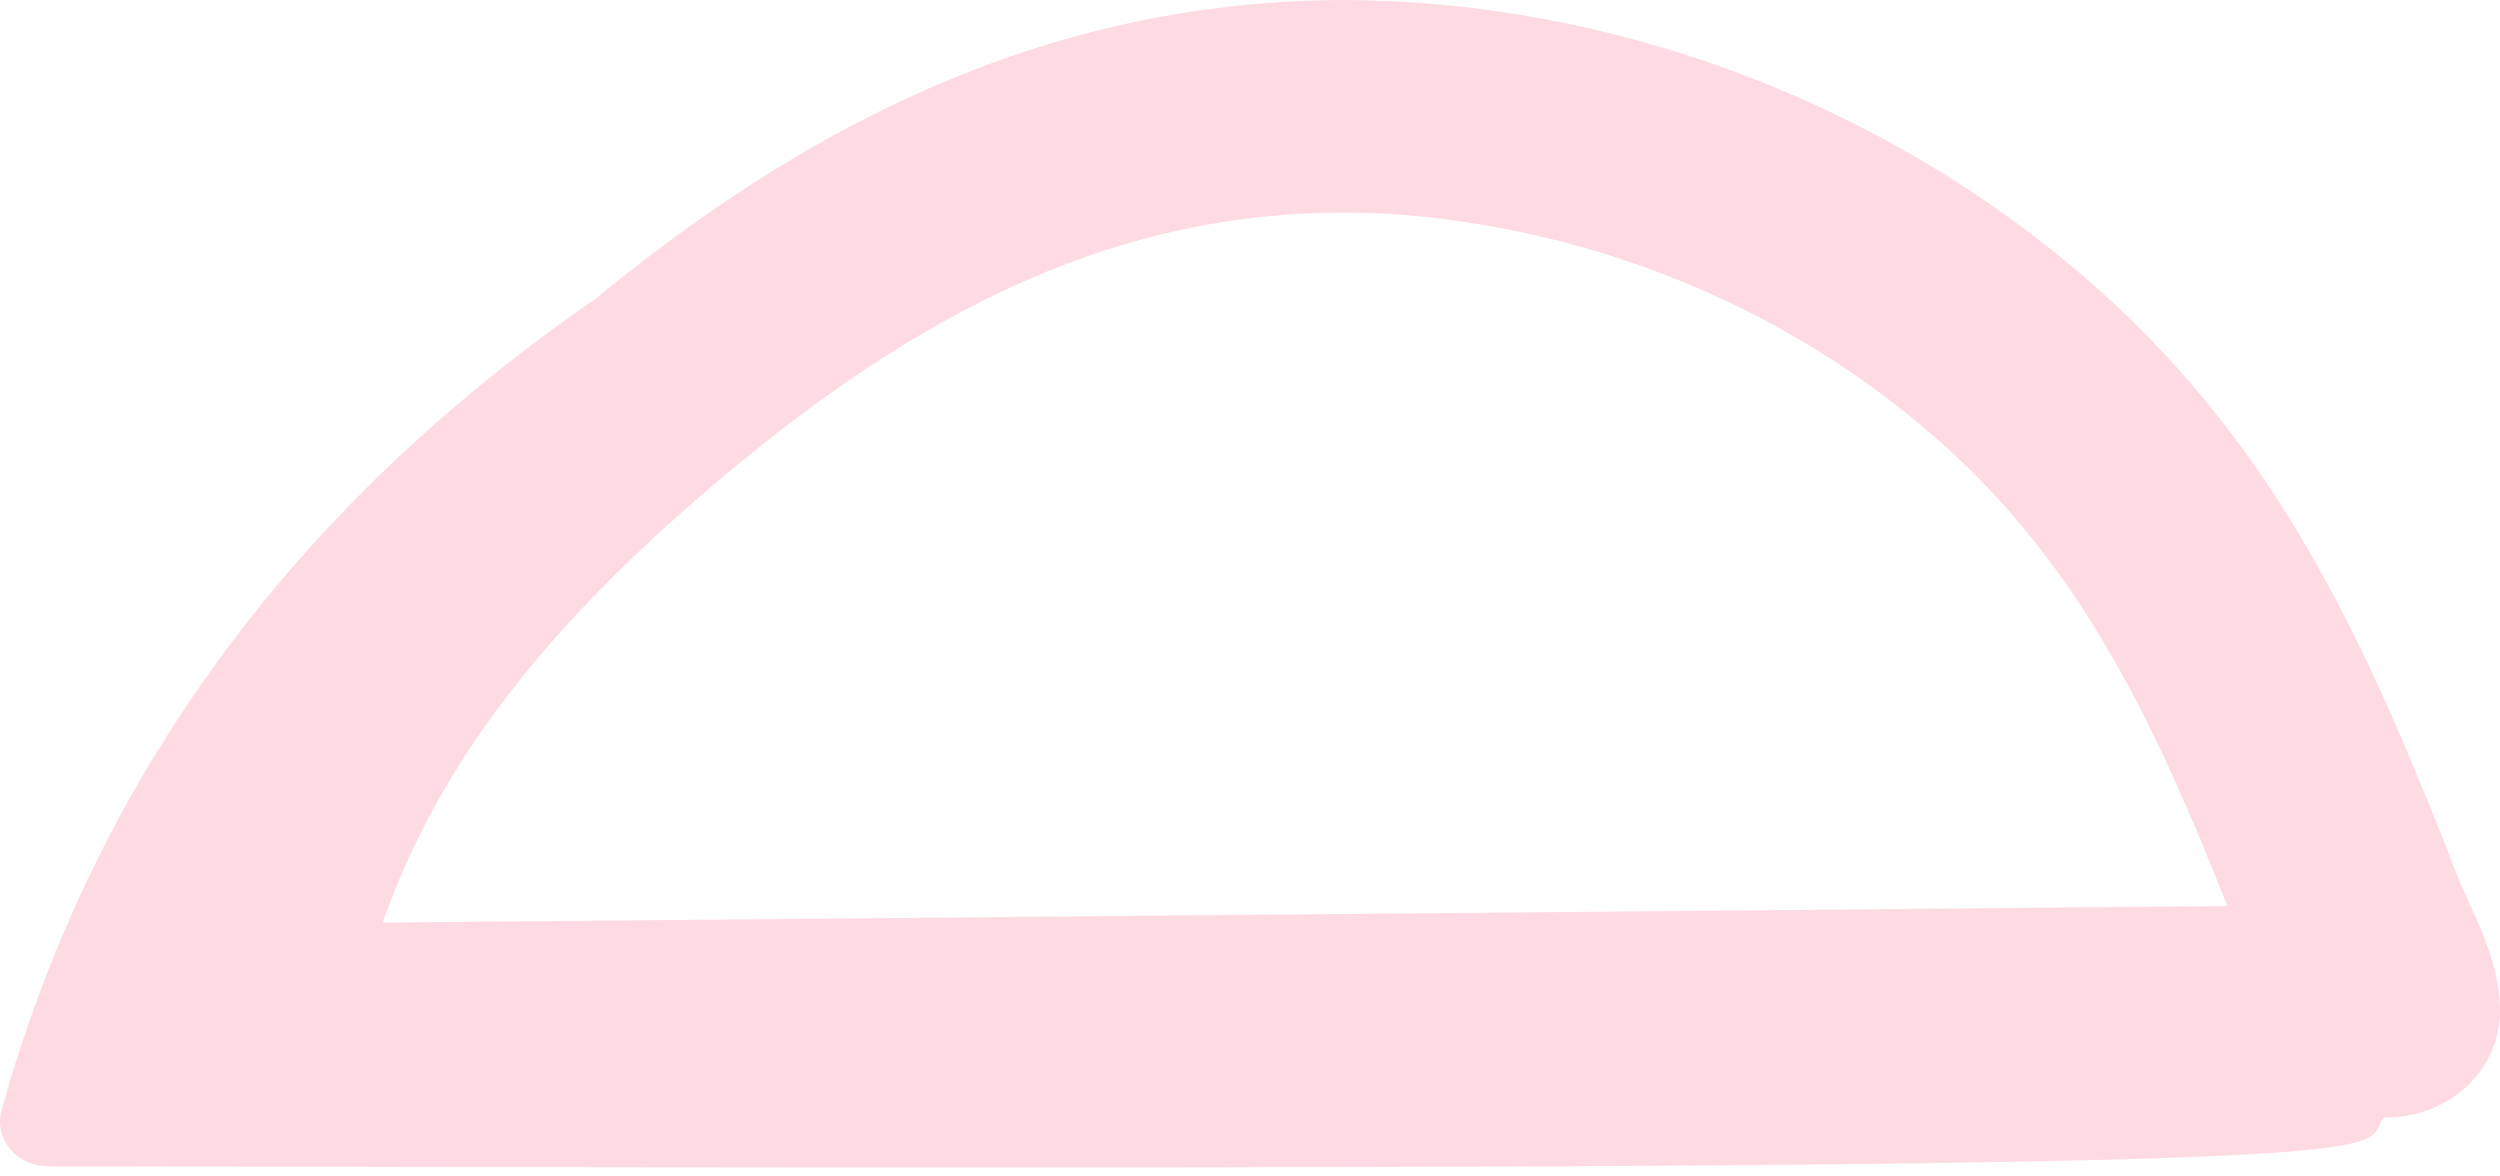 <?xml version="1.0" encoding="UTF-8"?> <svg xmlns="http://www.w3.org/2000/svg" width="34" height="16" viewBox="0 0 34 16" fill="none"> <path d="M32.424 15.198H32.467C32.873 15.195 33.262 15.043 33.549 14.774C33.836 14.504 33.998 14.139 34 13.759C34.002 13.134 33.706 12.555 33.486 12.075C32.286 9.001 31.095 6.168 28.43 3.839C25.589 1.356 21.888 0.015 18.291 0C13.656 0 10.271 2.286 8.088 4.071C3.994 6.897 1.278 10.583 0.019 15.105C-0.005 15.195 -0.006 15.289 0.014 15.38C0.035 15.471 0.078 15.556 0.139 15.629C0.2 15.701 0.278 15.76 0.367 15.801C0.456 15.841 0.554 15.862 0.653 15.861C34.519 15.944 31.976 15.732 32.424 15.198ZM30.293 12.322L5.204 12.547C5.969 10.367 7.467 8.444 9.973 6.368C12.693 4.115 15.561 2.641 19.145 2.927C21.831 3.164 24.357 4.229 26.328 5.957C28.323 7.699 29.33 9.899 30.293 12.322Z" fill="#FEDBE3"></path> </svg> 